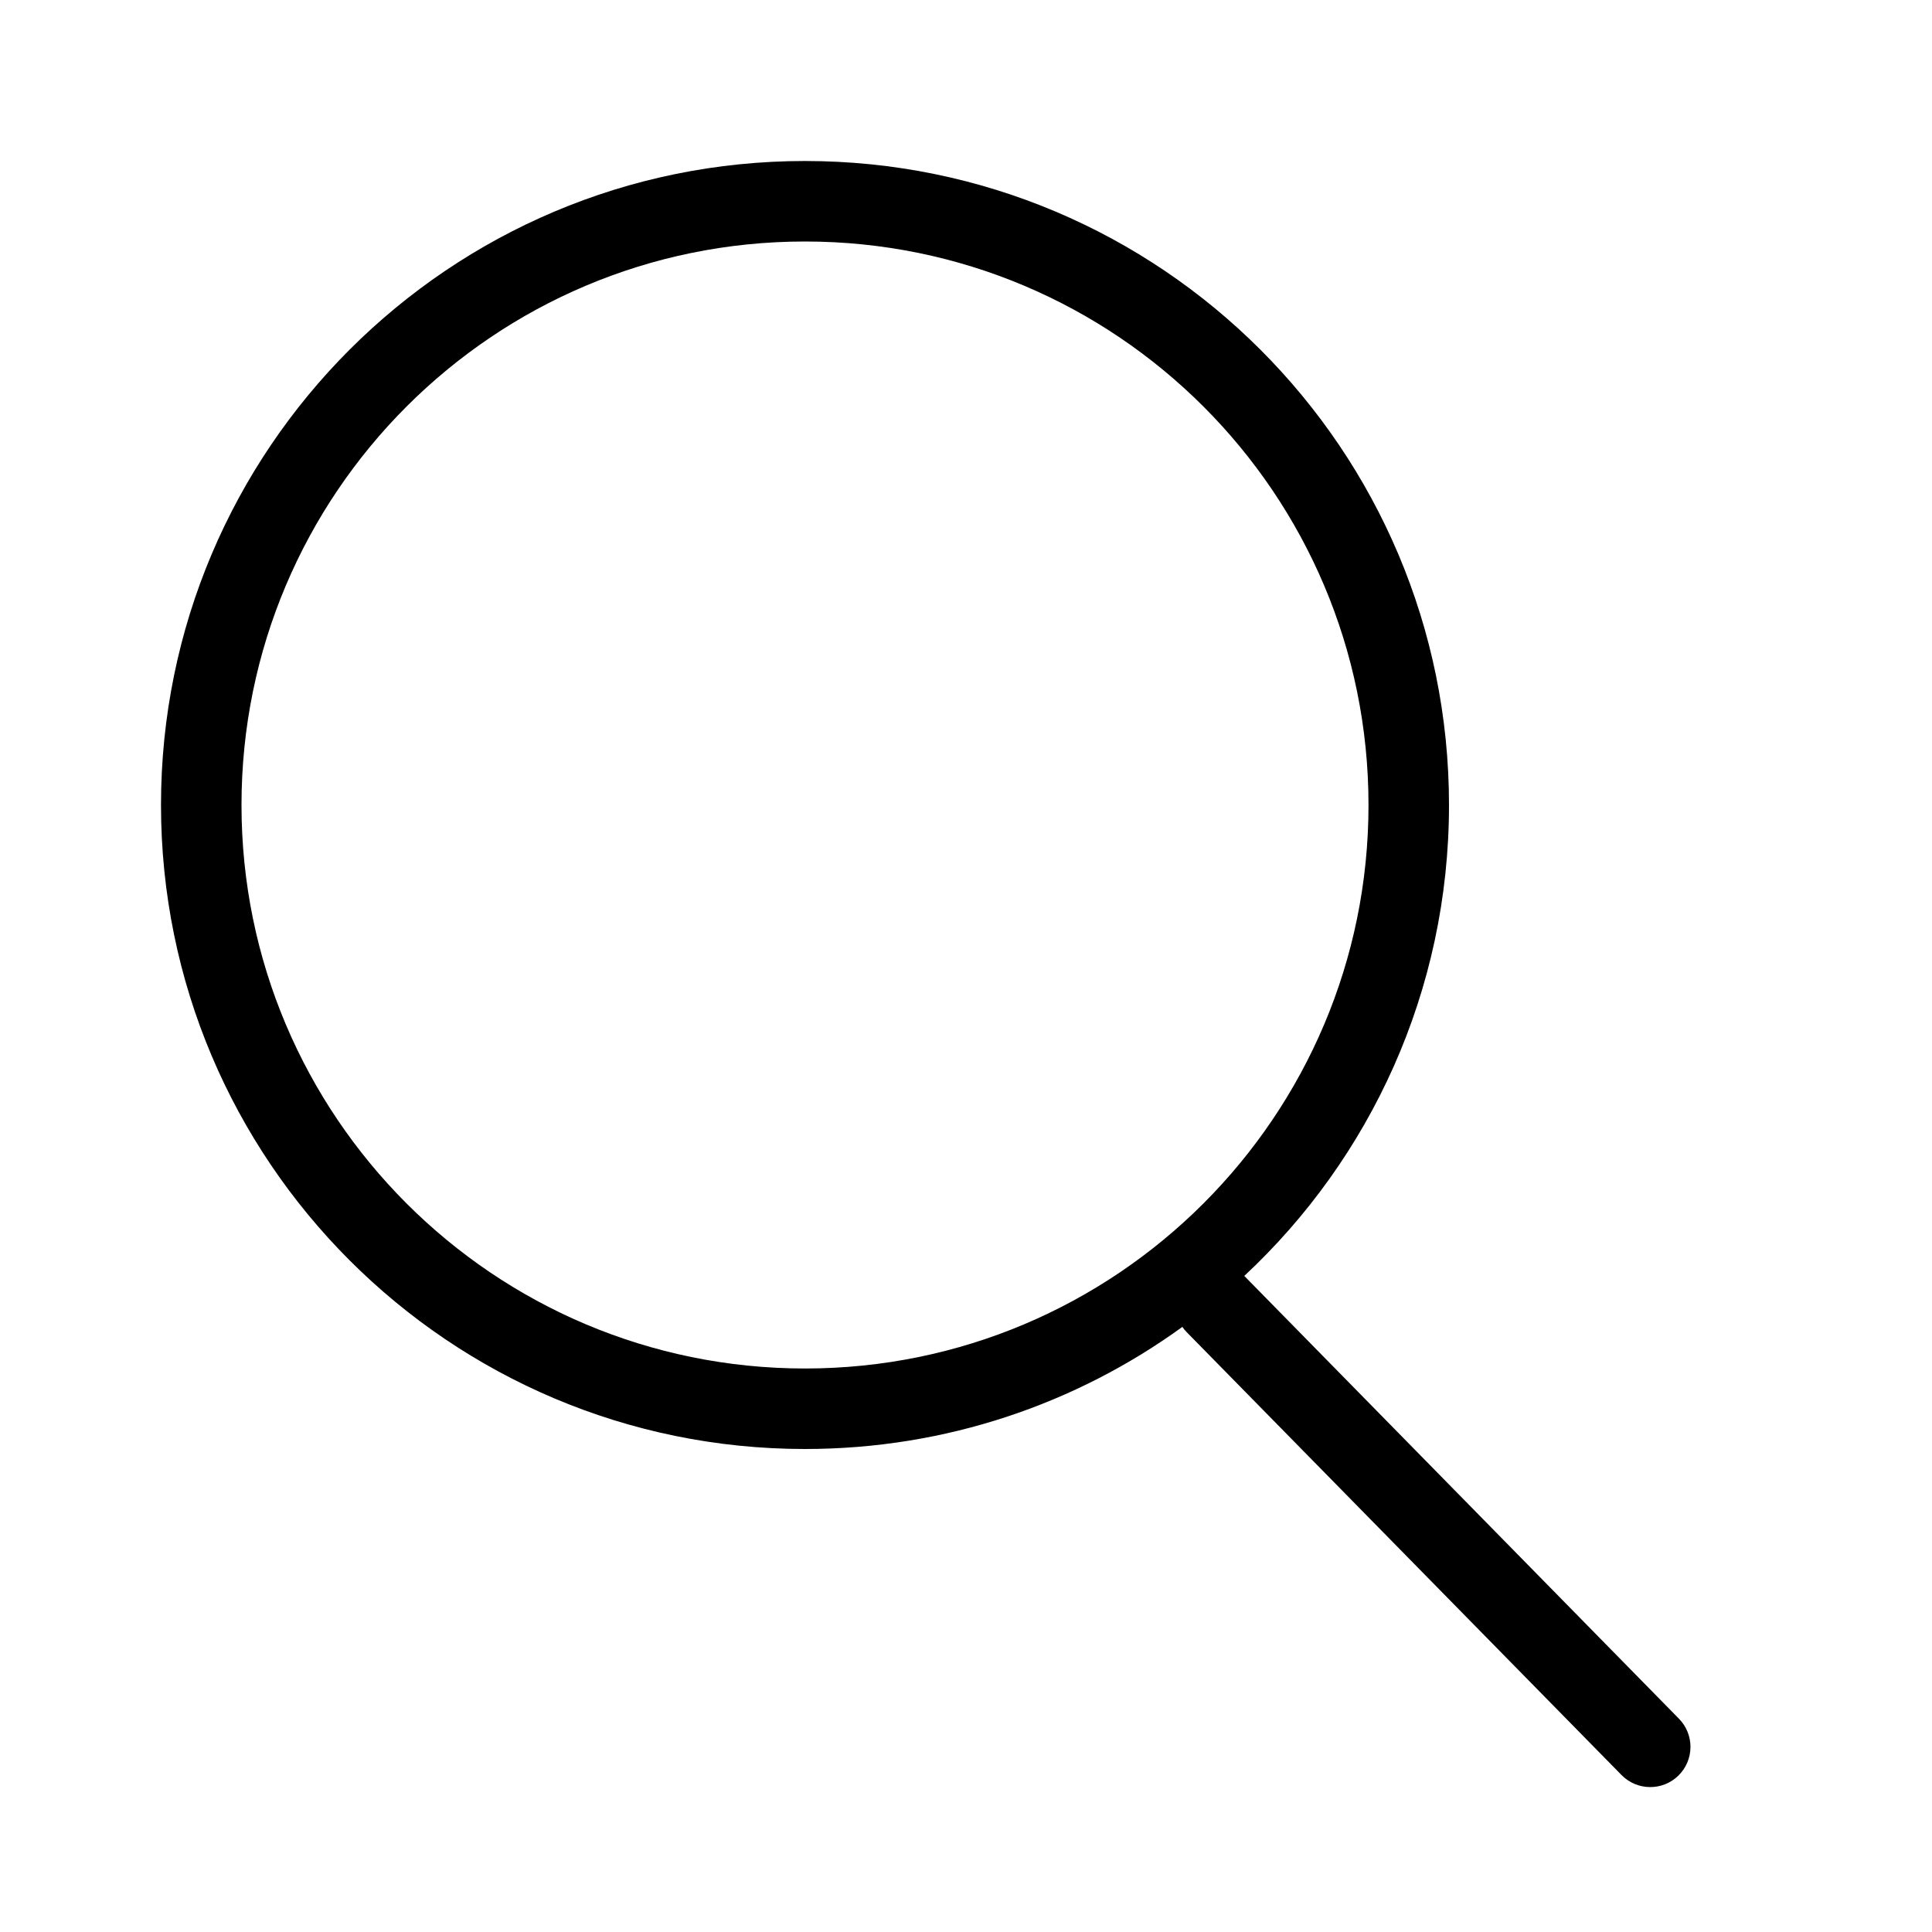 <svg width="24" height="24" viewBox="0 0 24 24" fill="none" xmlns="http://www.w3.org/2000/svg">
<path fill-rule="evenodd" clip-rule="evenodd" d="M10 2C5.582 2 2 5.582 2 10C2 14.418 5.582 18 10 18C11.751 18 13.37 17.438 14.688 16.483C14.704 16.507 14.722 16.529 14.743 16.55L20.143 22.05C20.336 22.247 20.653 22.25 20.85 22.057C21.047 21.863 21.05 21.547 20.856 21.35L15.457 15.85C17.022 14.39 18 12.309 18 10C18 5.582 14.418 2 10 2ZM3 10C3 6.134 6.134 3 10 3C13.866 3 17 6.134 17 10C17 13.866 13.866 17 10 17C6.134 17 3 13.866 3 10Z" fill="#000"/>
</svg>
